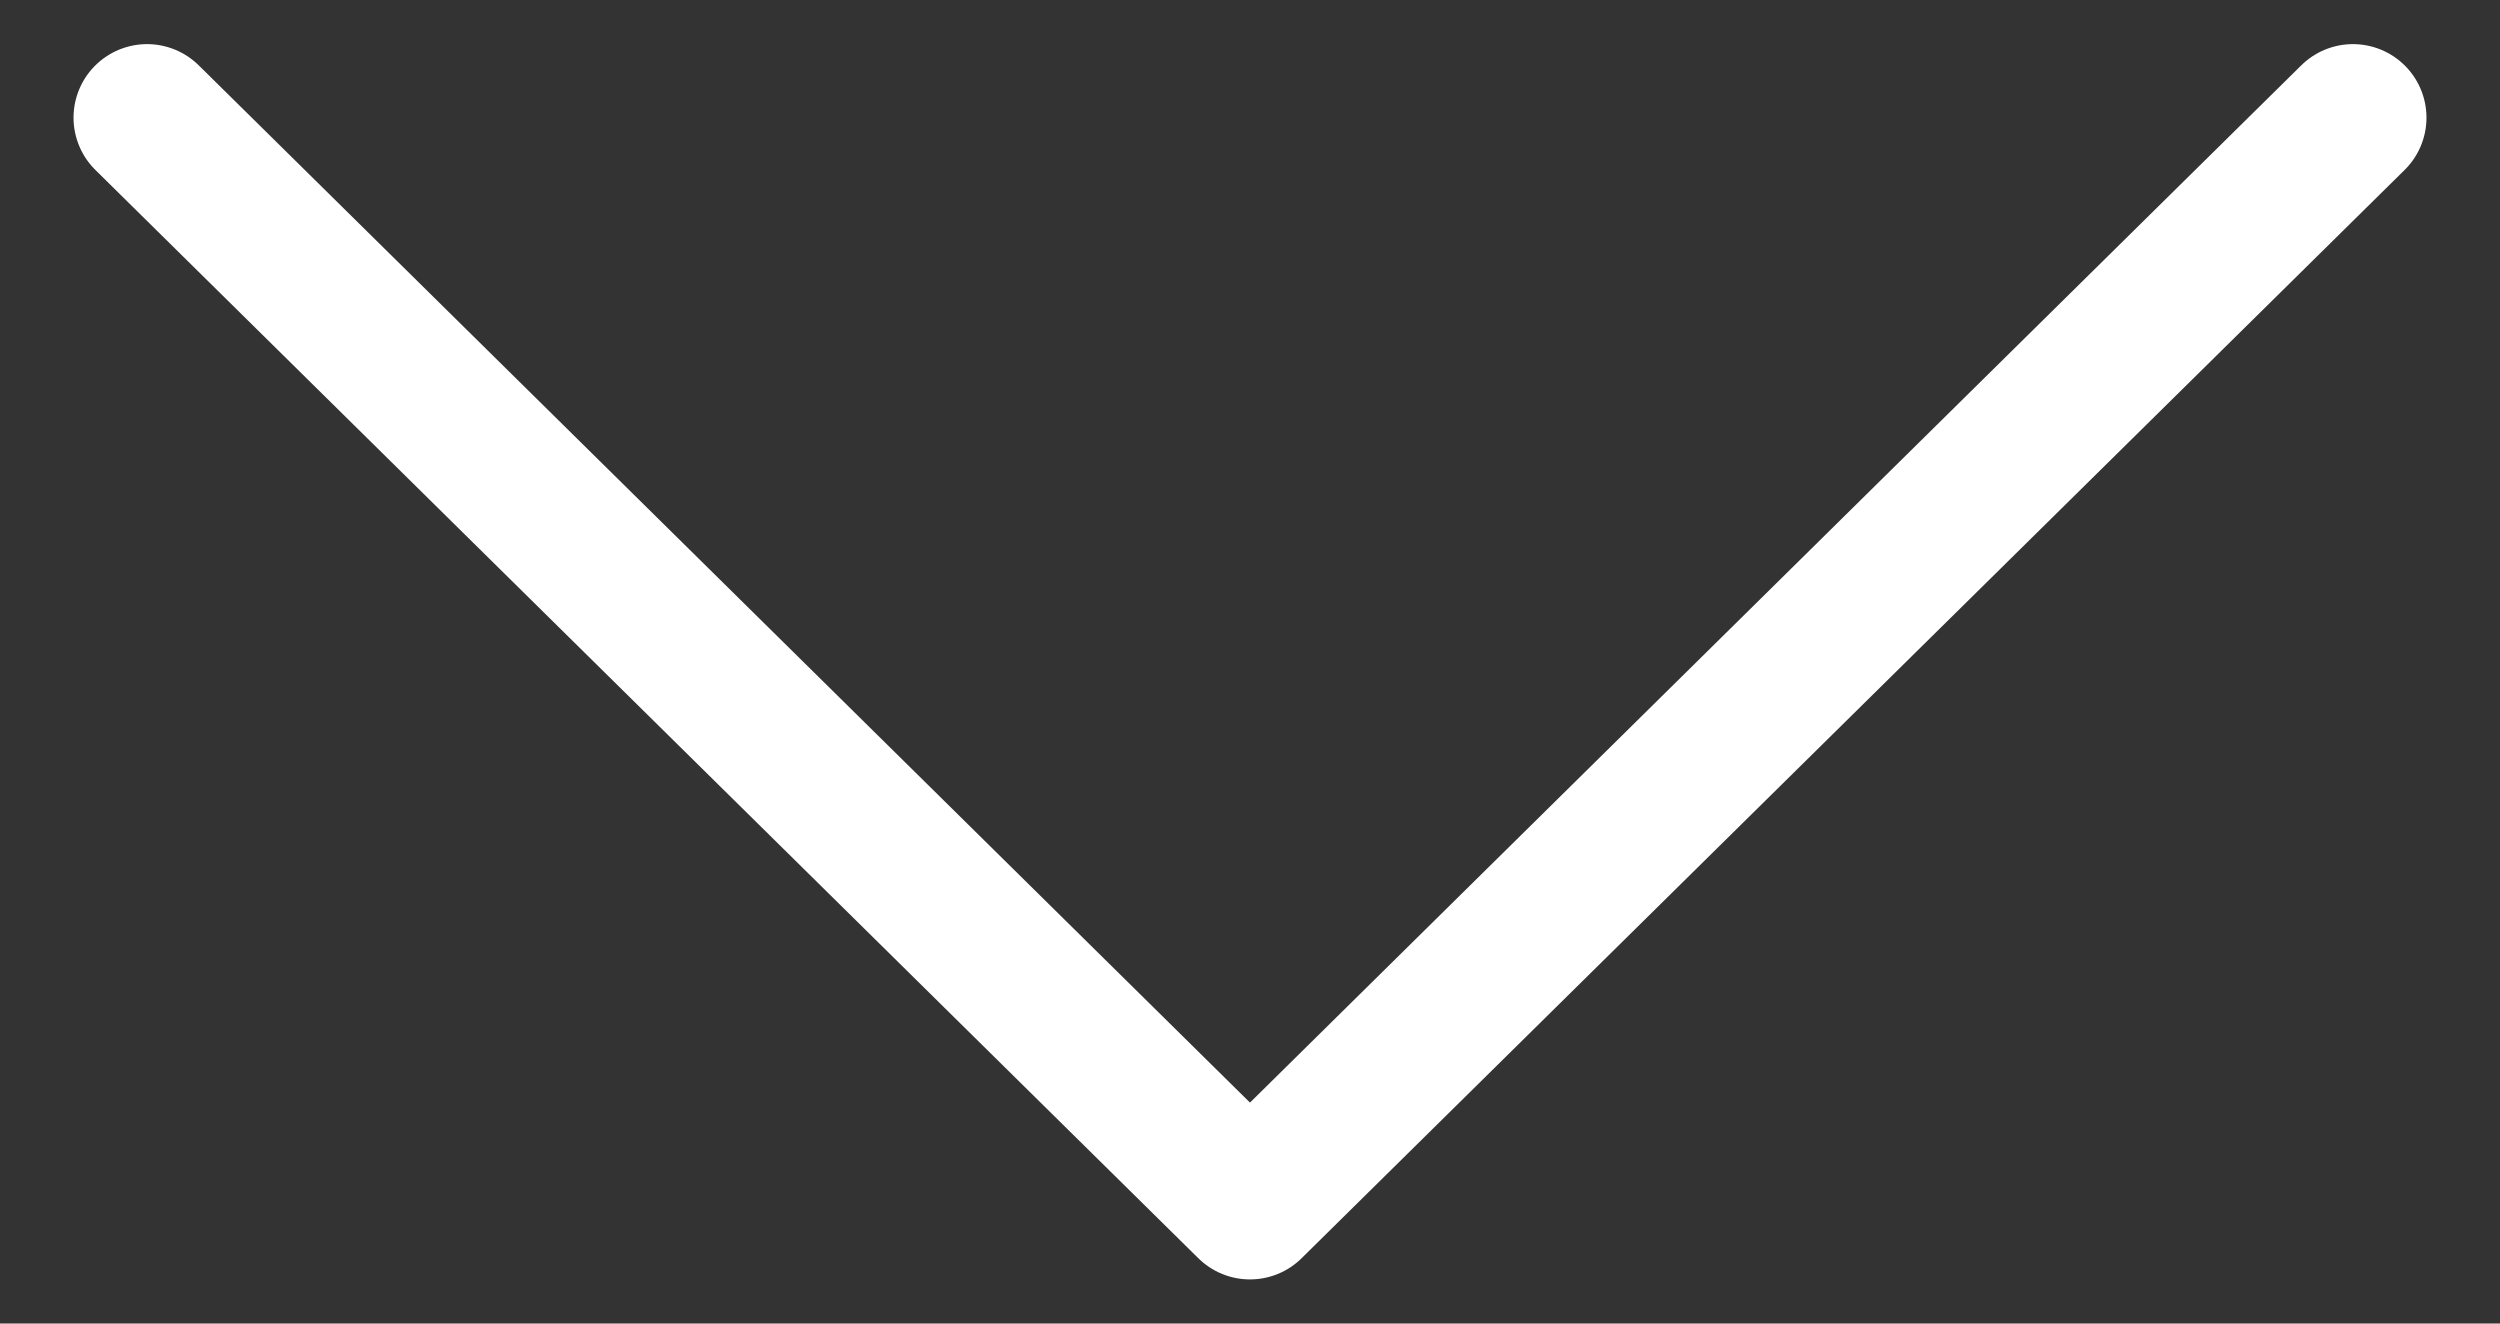 <?xml version="1.0" encoding="UTF-8"?> <svg xmlns="http://www.w3.org/2000/svg" width="85" height="45" viewBox="0 0 85 45" fill="none"><rect x="0" y="0" width="85" height="45" fill="#333333" stroke="none"/><path d="M5 4L42.499 41L80 4" stroke="white" stroke-width="5" stroke-linecap="round" stroke-linejoin="round"></path></svg> 